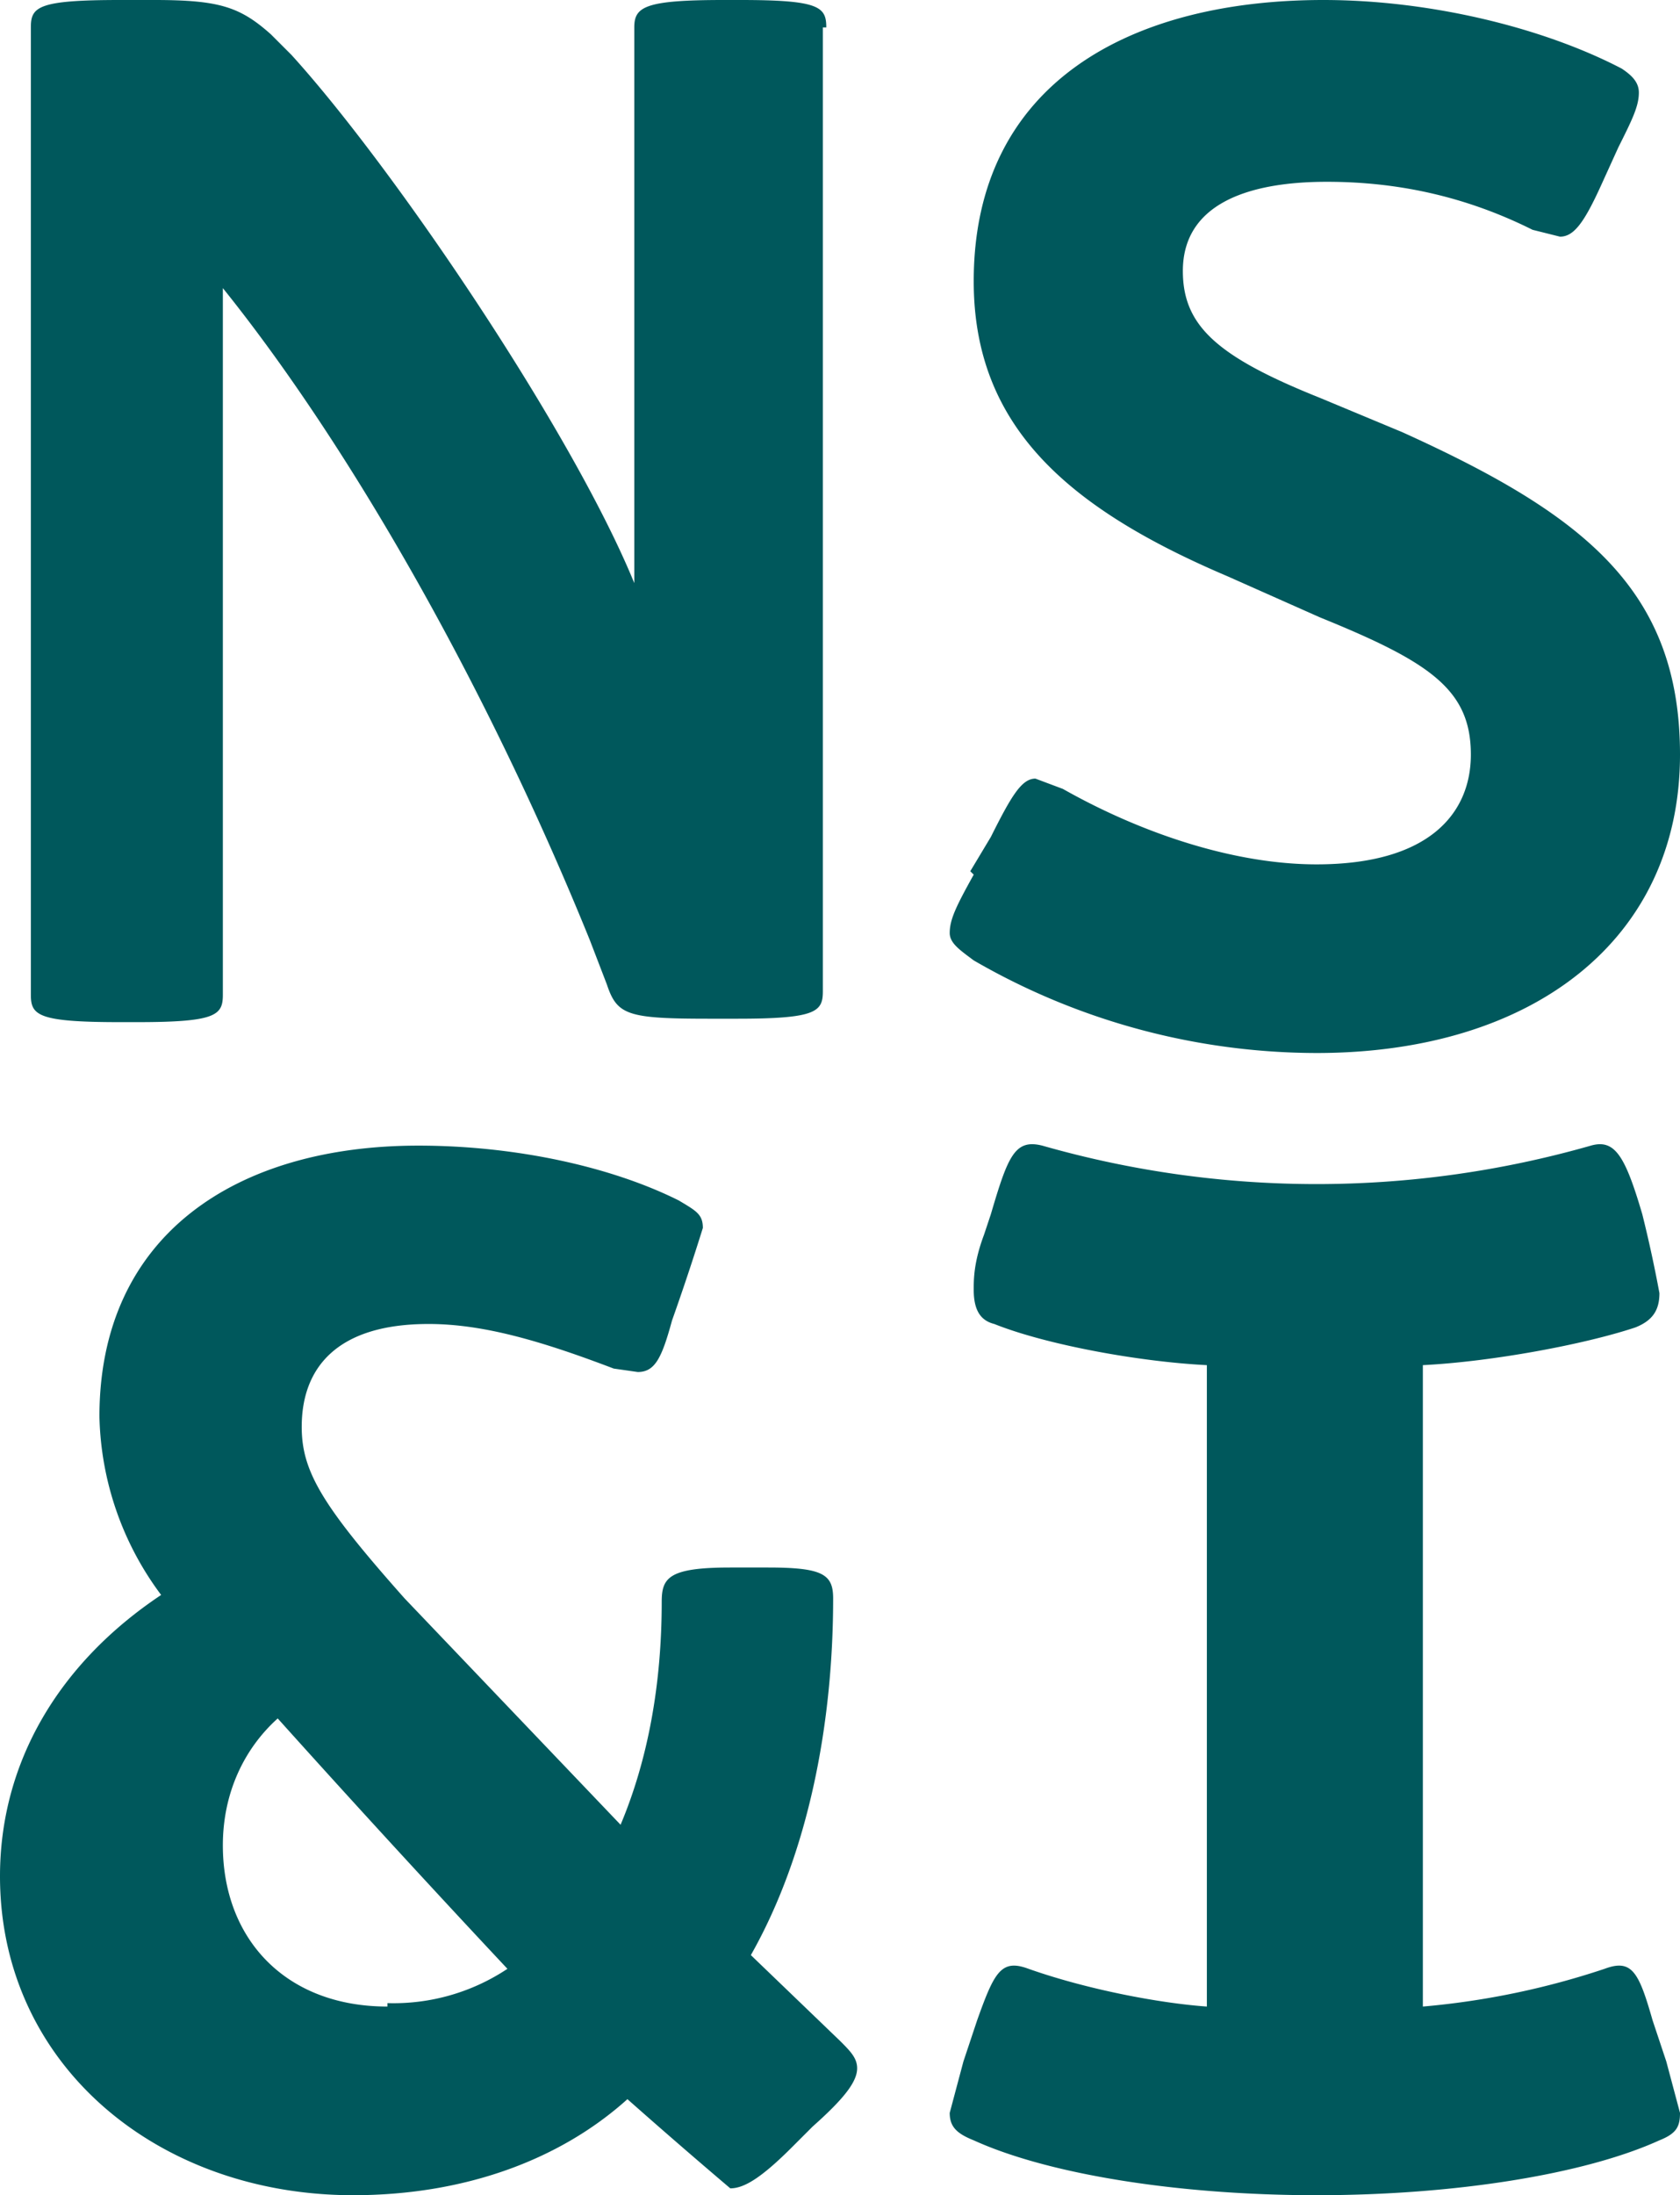<svg xmlns="http://www.w3.org/2000/svg" viewBox="0 0 49 64"><path fill="#00585C" d="m48.6 60.1.4 1.5c0 .4-.1.6-.6.8-2.2 1-6 1.6-10 1.6s-7.8-.6-10-1.6c-.5-.2-.7-.4-.7-.8l.4-1.5.4-1.2c.5-1.4.7-1.8 1.5-1.5 1.7.6 3.8 1 5.2 1.1V39.8c-2-.1-4.7-.6-6.2-1.2-.4-.1-.6-.4-.6-1 0-.3 0-.8.3-1.6l.2-.6c.5-1.7.7-2.2 1.5-2a29.1 29.1 0 0 0 16 0c.7-.2 1 .3 1.5 2a38.2 38.2 0 0 1 .5 2.3c0 .5-.2.8-.7 1-1.5.5-4.2 1-6.2 1.1v18.7a23 23 0 0 0 5.3-1.1c.8-.3 1 .1 1.4 1.5l.4 1.2m-24.1-.6L21.9 57c1.7-3 2.4-6.8 2.4-10.4 0-.7-.3-.9-1.9-.9h-1.1c-1.8 0-2 .3-2 1 0 2.4-.4 4.6-1.2 6.5l-6.3-6.6c-2.4-2.7-3-3.7-3-5 0-1.7 1-3 3.7-3 1.6 0 3.3.5 5.4 1.3l.7.1c.5 0 .7-.4 1-1.5a73 73 0 0 0 .9-2.7c0-.4-.2-.5-.7-.8-2-1-4.8-1.6-7.6-1.6-5.3 0-9.3 2.6-9.3 7.9a9 9 0 0 0 1.8 5.2c-3 2-4.7 4.9-4.7 8.2C0 60.2 4.6 64 10.3 64c3.2 0 6-1 8-2.8a190.7 190.7 0 0 0 3 2.6c.4 0 .9-.3 1.8-1.2l.6-.6c.9-.8 1.3-1.3 1.3-1.7 0-.3-.2-.5-.5-.8m-13.2-1c-3 0-4.8-2-4.8-4.7 0-1.5.6-2.8 1.6-3.7a470.2 470.2 0 0 0 6.7 7.3 6 6 0 0 1-3.5 1m17-33 .6-1c.6-1.2.9-1.7 1.3-1.7l.8.3c2.3 1.3 5 2.2 7.4 2.2 3.3 0 4.5-1.5 4.5-3.2 0-1.9-1.2-2.7-4.4-4l-2.7-1.2c-4.7-2-7.4-4.4-7.4-8.6C28.4 2.4 33 0 38.6 0c3.1 0 6.4.8 8.7 2 .3.2.5.4.5.7 0 .4-.2.8-.6 1.6l-.5 1.1c-.5 1.1-.8 1.5-1.2 1.5l-.8-.2c-2-1-4-1.4-6-1.4-2.4 0-4.2.7-4.2 2.6 0 1.6 1 2.5 4 3.7l2.4 1C46.2 15 49 17.2 49 22c0 5.4-4.3 8.7-10.6 8.7a20 20 0 0 1-10-2.7c-.4-.3-.7-.5-.7-.8 0-.4.2-.8.7-1.7M24 .8v28.1c0 .6-.2.8-2.5.8h-.8c-2.4 0-2.7-.1-3-1l-.5-1.3c-3-7.4-7-14.4-10.7-19V29c0 .6-.2.8-2.5.8h-.5c-2.4 0-2.6-.2-2.6-.8V.8c0-.6.2-.8 2.6-.8h1C6.4 0 7 .2 7.9 1l.6.6c3 3.3 8.2 11 10 15.4V.8c0-.6.3-.8 2.6-.8h.5c2.3 0 2.5.2 2.5.8"/></svg>
